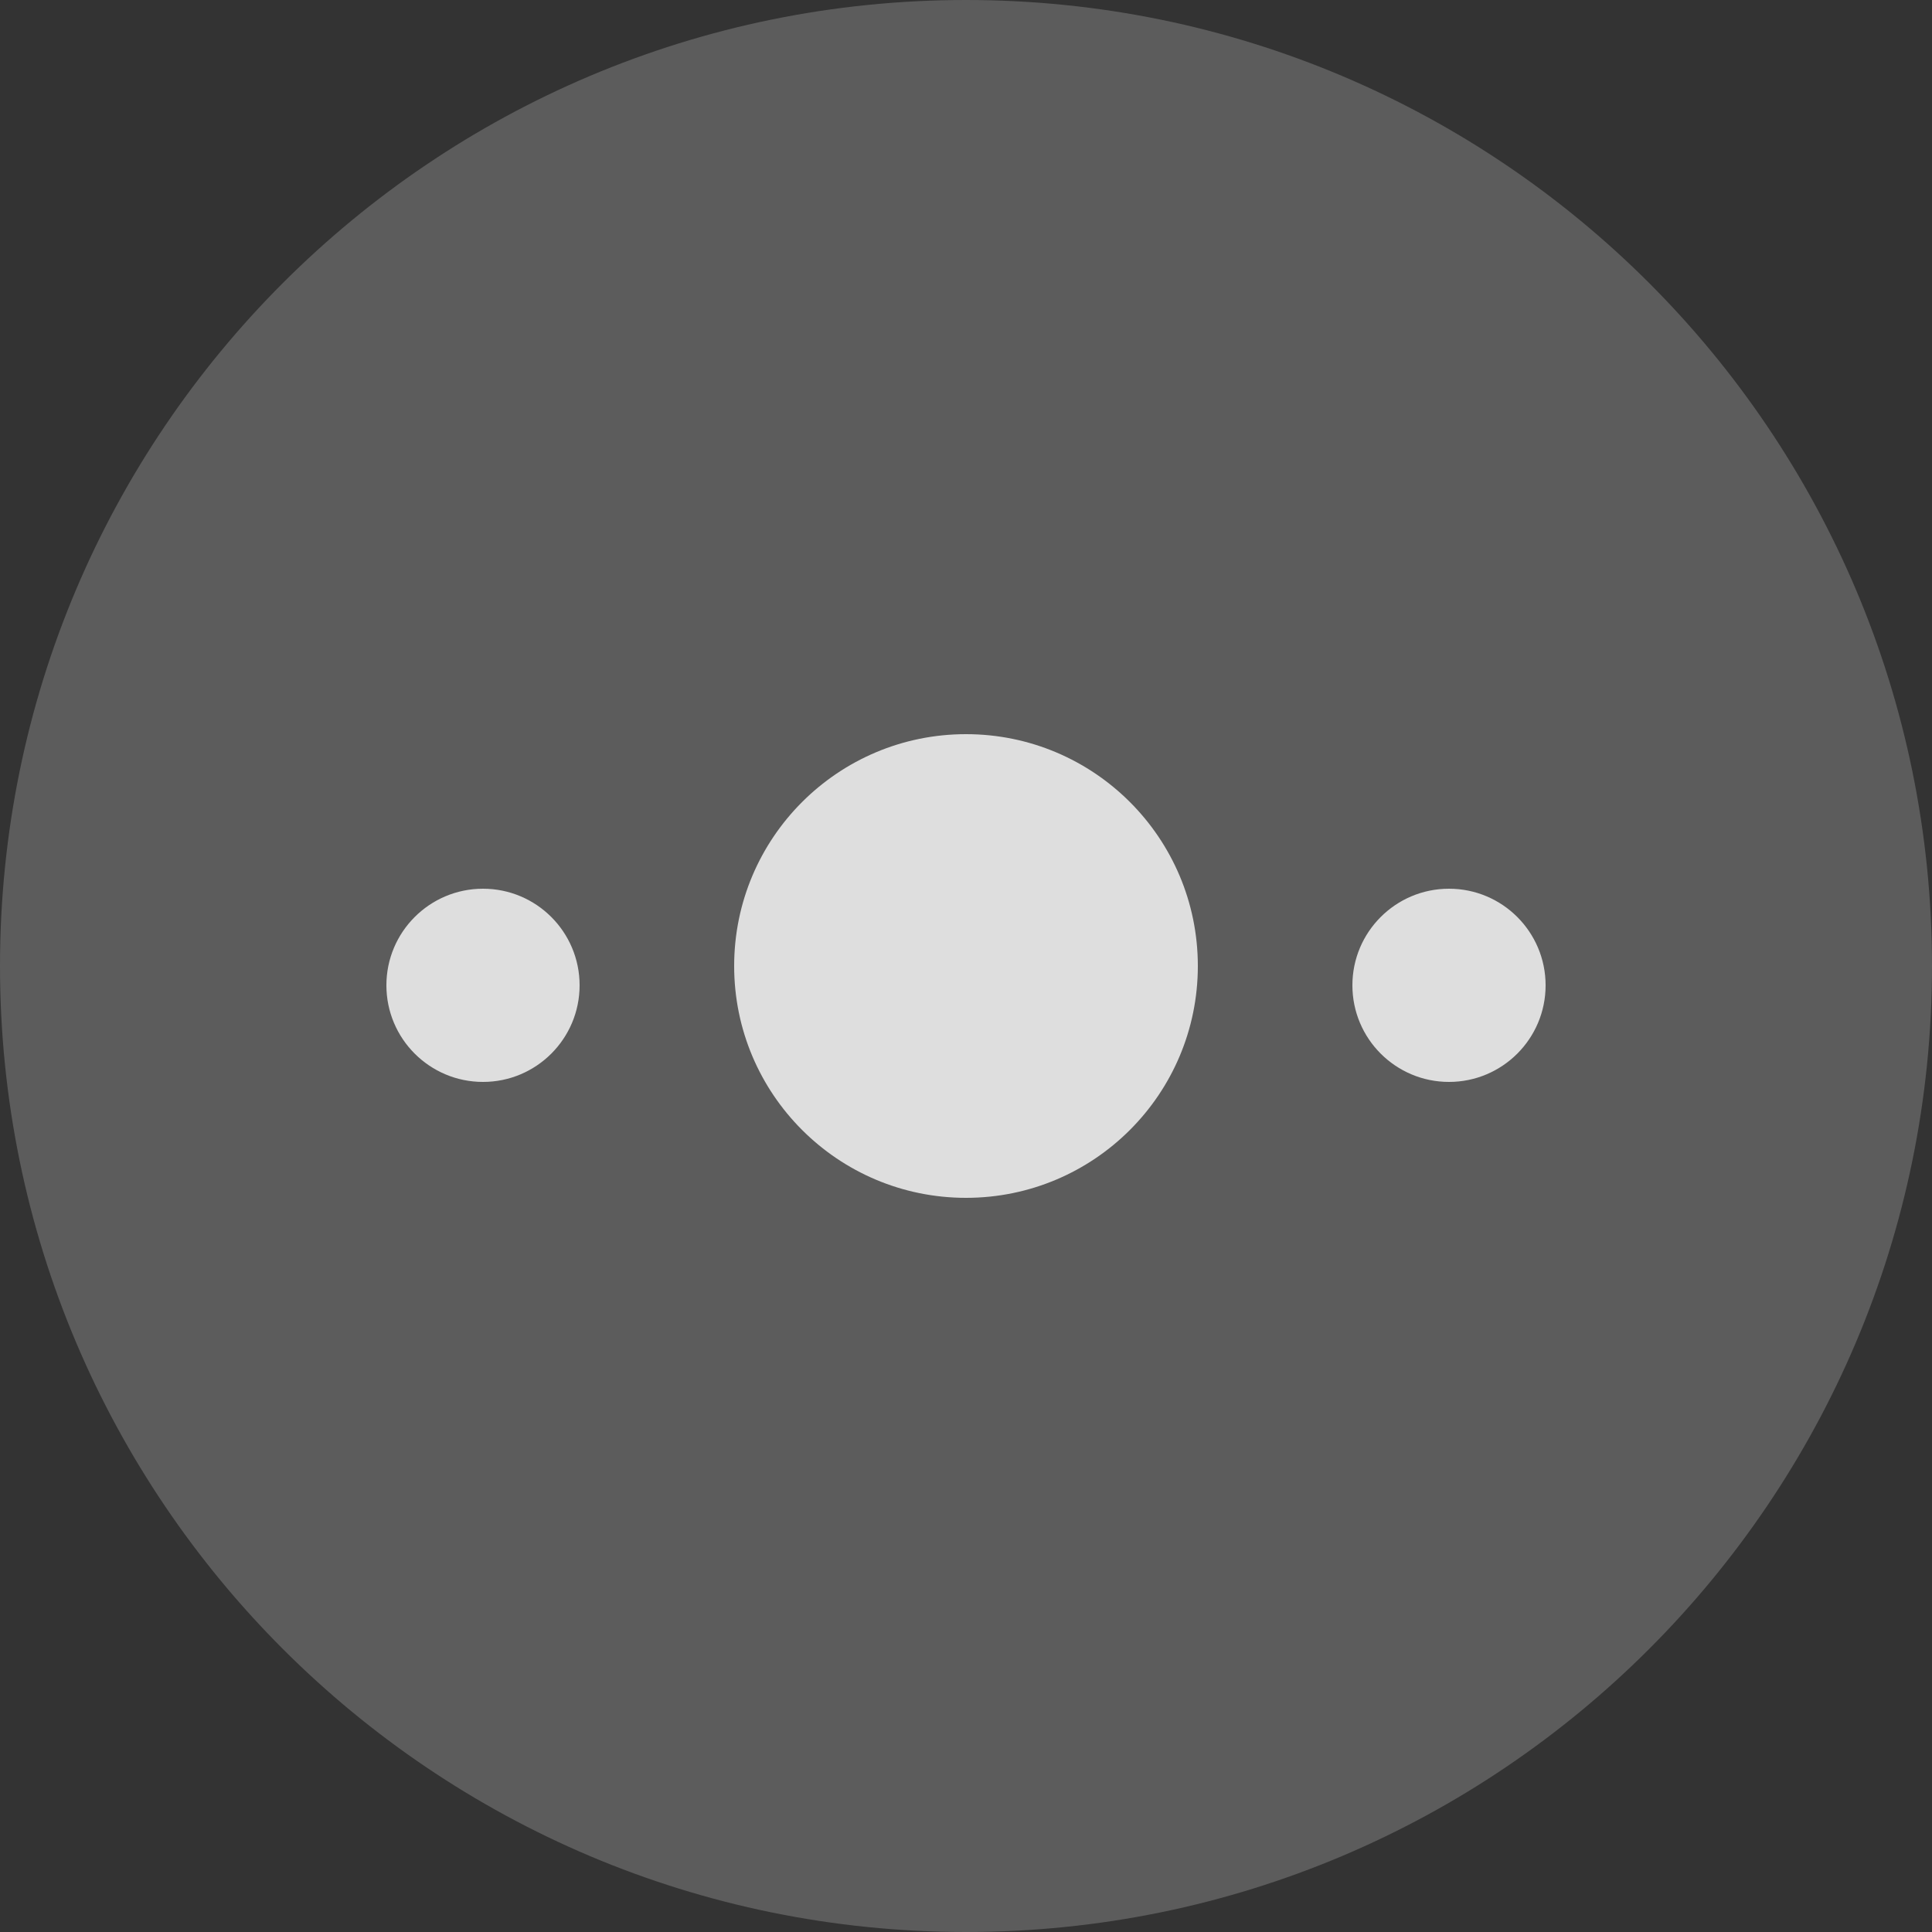 <svg xmlns="http://www.w3.org/2000/svg" width="50" height="50" viewBox="0 0 50 50">
    <rect x="0" y="0" width="50" height="50" fill="#333333" stroke="none"/>
    <g fill="#FFF" fill-rule="evenodd">
        <path d="M50 25c0 13.807-11.193 25-25 25S0 38.807 0 25 11.193 0 25 0s25 11.193 25 25z" opacity=".2"/>
        <circle cx="12.5" cy="25.5" r="2.5" opacity=".8" transform="rotate(90 12.5 25.5)"/>
        <circle cx="25" cy="25" r="6" opacity=".8" transform="rotate(90 25 25)"/>
        <circle cx="37.5" cy="25.5" r="2.5" opacity=".8" transform="rotate(90 37.5 25.5)"/>
    </g>
</svg>
